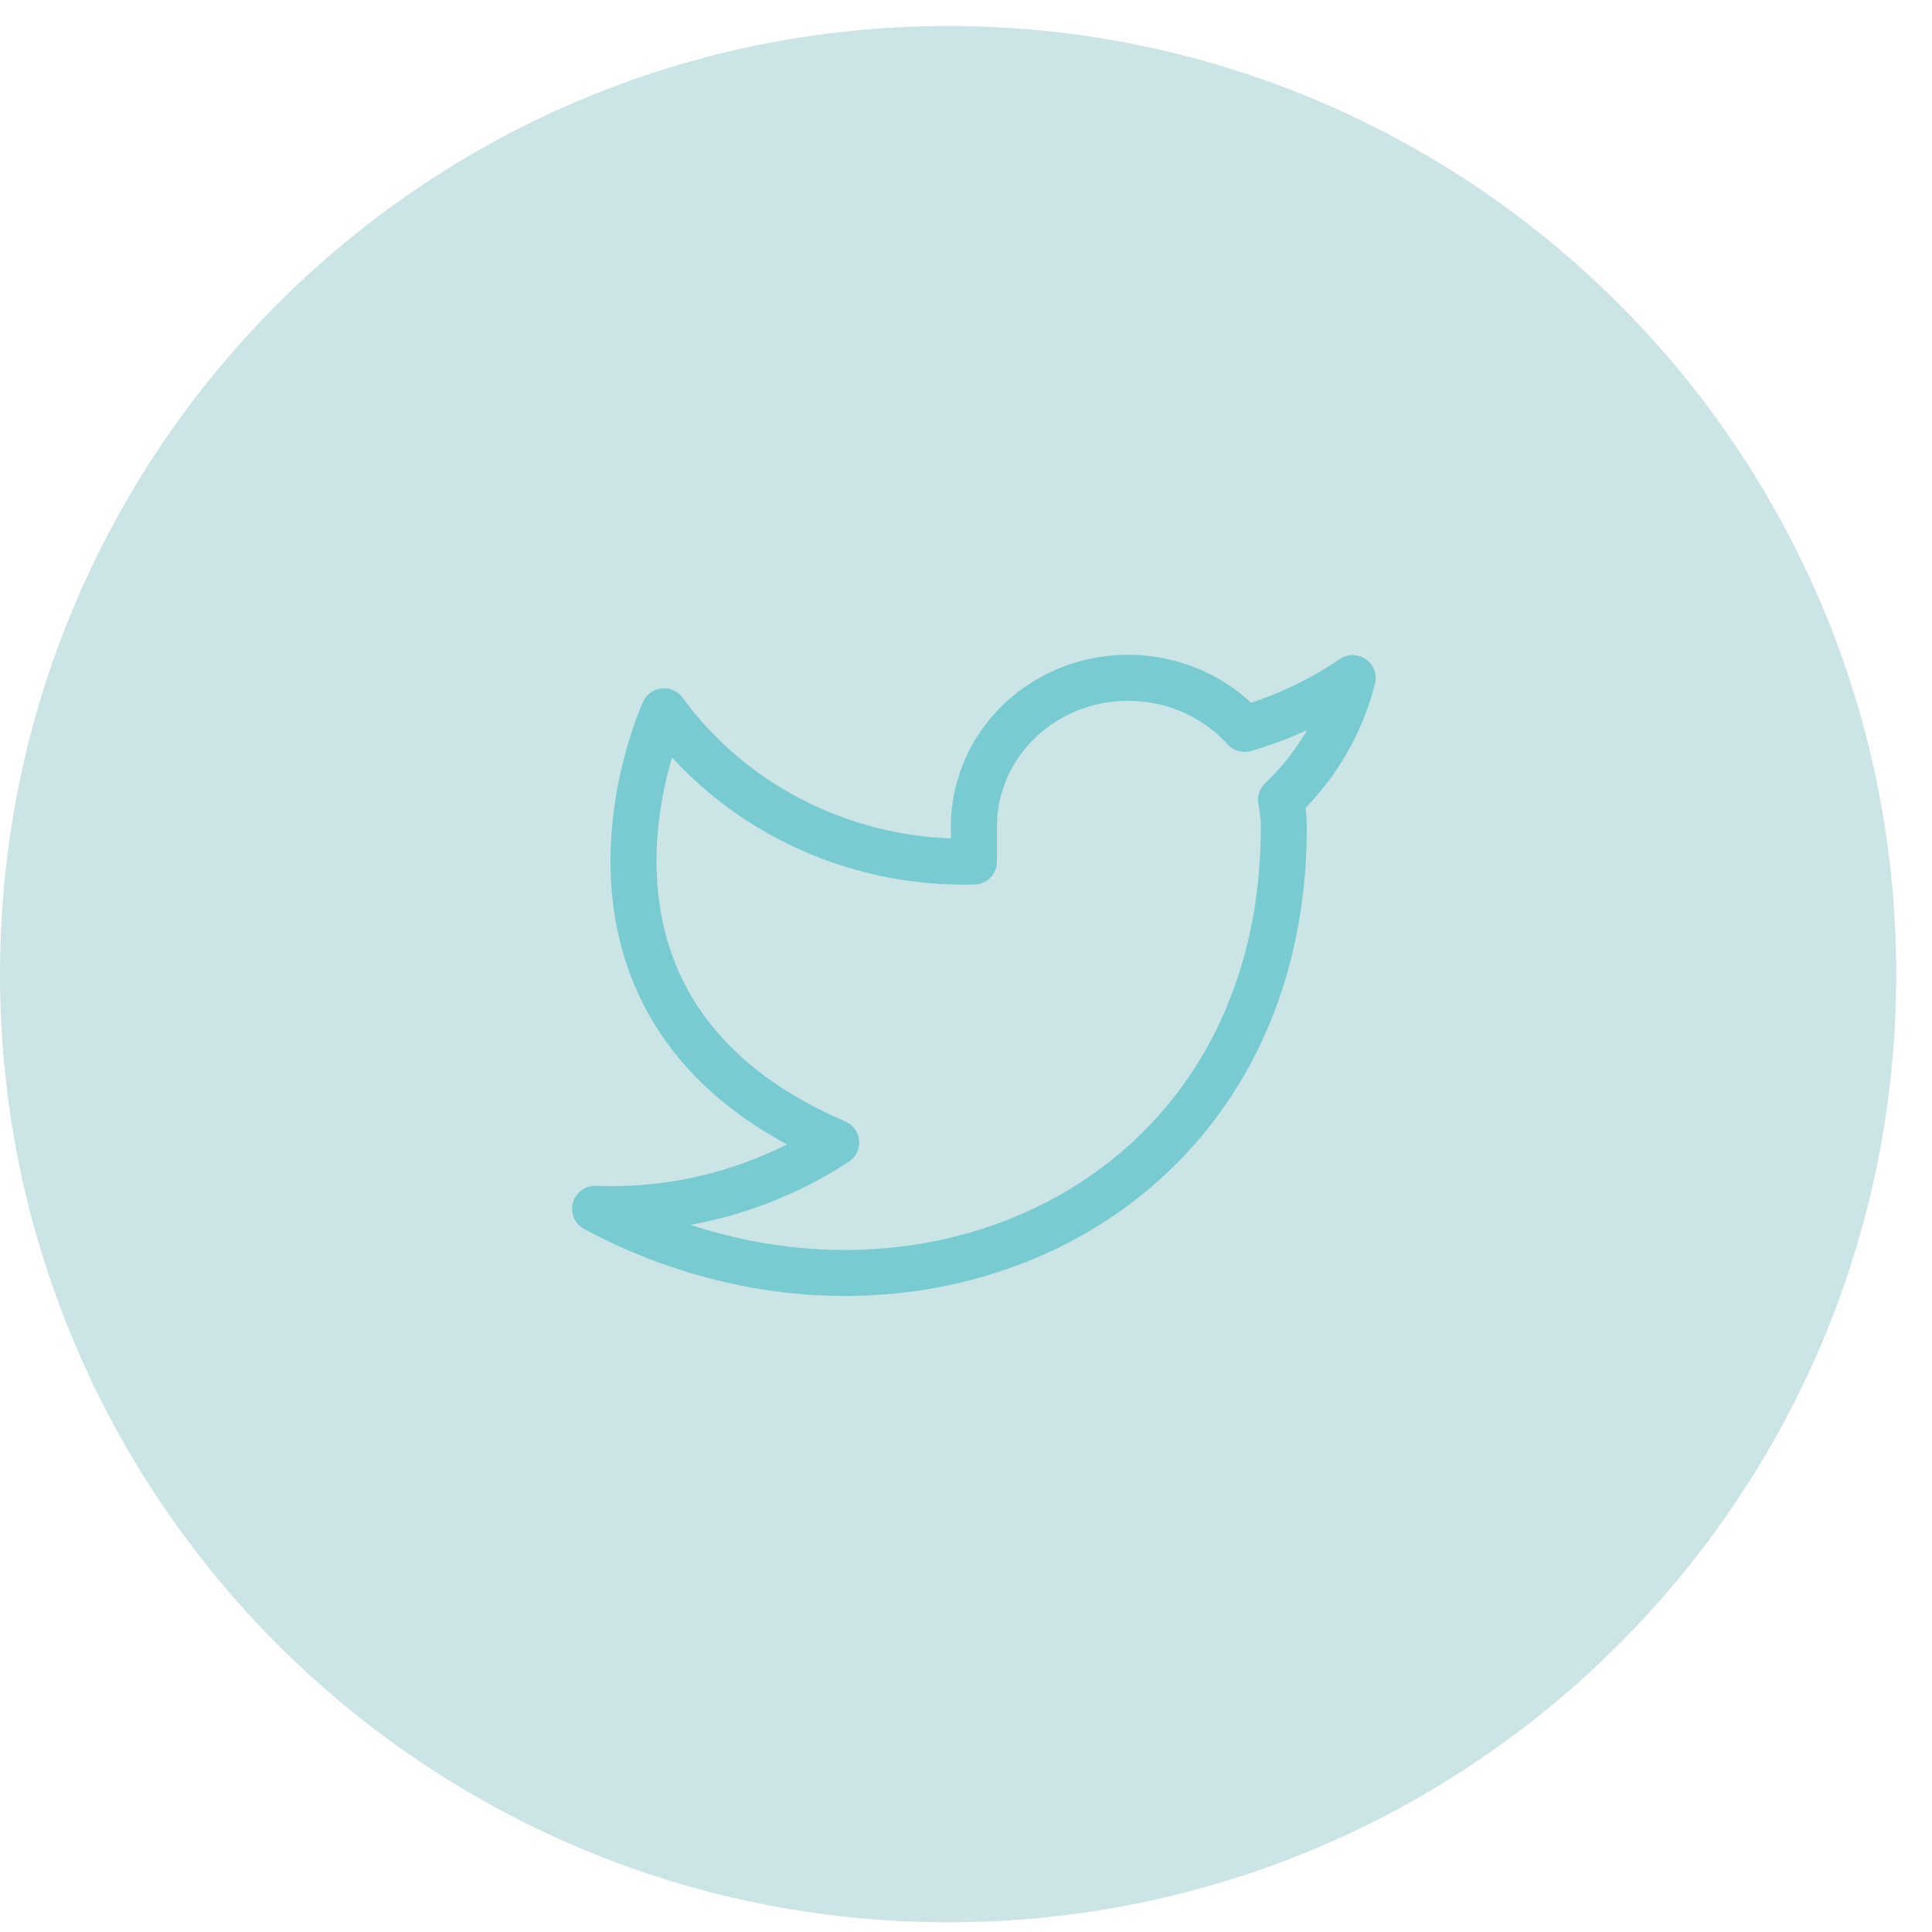 <?xml version="1.0" encoding="UTF-8"?>
<svg xmlns="http://www.w3.org/2000/svg" width="42" height="42" viewBox="0 0 42 42" fill="none">
  <path d="M35.186 6.602C31.456 2.872 26.303 0.565 20.612 0.565C14.92 0.565 9.767 2.872 6.037 6.602C2.307 10.332 0 15.485 0 21.177C0 26.869 2.307 32.022 6.037 35.752C9.767 39.482 14.92 41.789 20.612 41.789C26.303 41.789 31.456 39.482 35.186 35.752C38.916 32.022 41.223 26.869 41.223 21.177C41.223 15.485 38.916 10.332 35.186 6.602Z" fill="#13868C" fill-opacity="0.22"></path>
  <path d="M29.406 14.742C28.689 15.229 27.895 15.602 27.056 15.845C26.605 15.346 26.006 14.992 25.339 14.832C24.673 14.671 23.971 14.711 23.329 14.947C22.688 15.183 22.137 15.603 21.751 16.151C21.365 16.698 21.163 17.347 21.172 18.009V18.73C19.857 18.762 18.553 18.482 17.378 17.912C16.203 17.342 15.192 16.501 14.435 15.463C14.435 15.463 11.441 21.953 18.178 24.837C16.637 25.845 14.8 26.351 12.938 26.279C19.675 29.885 27.909 26.279 27.909 17.987C27.908 17.786 27.888 17.586 27.849 17.389C28.613 16.663 29.152 15.746 29.406 14.742V14.742Z" stroke="#78CBD0" stroke-linecap="round" stroke-linejoin="round"></path>
</svg>
